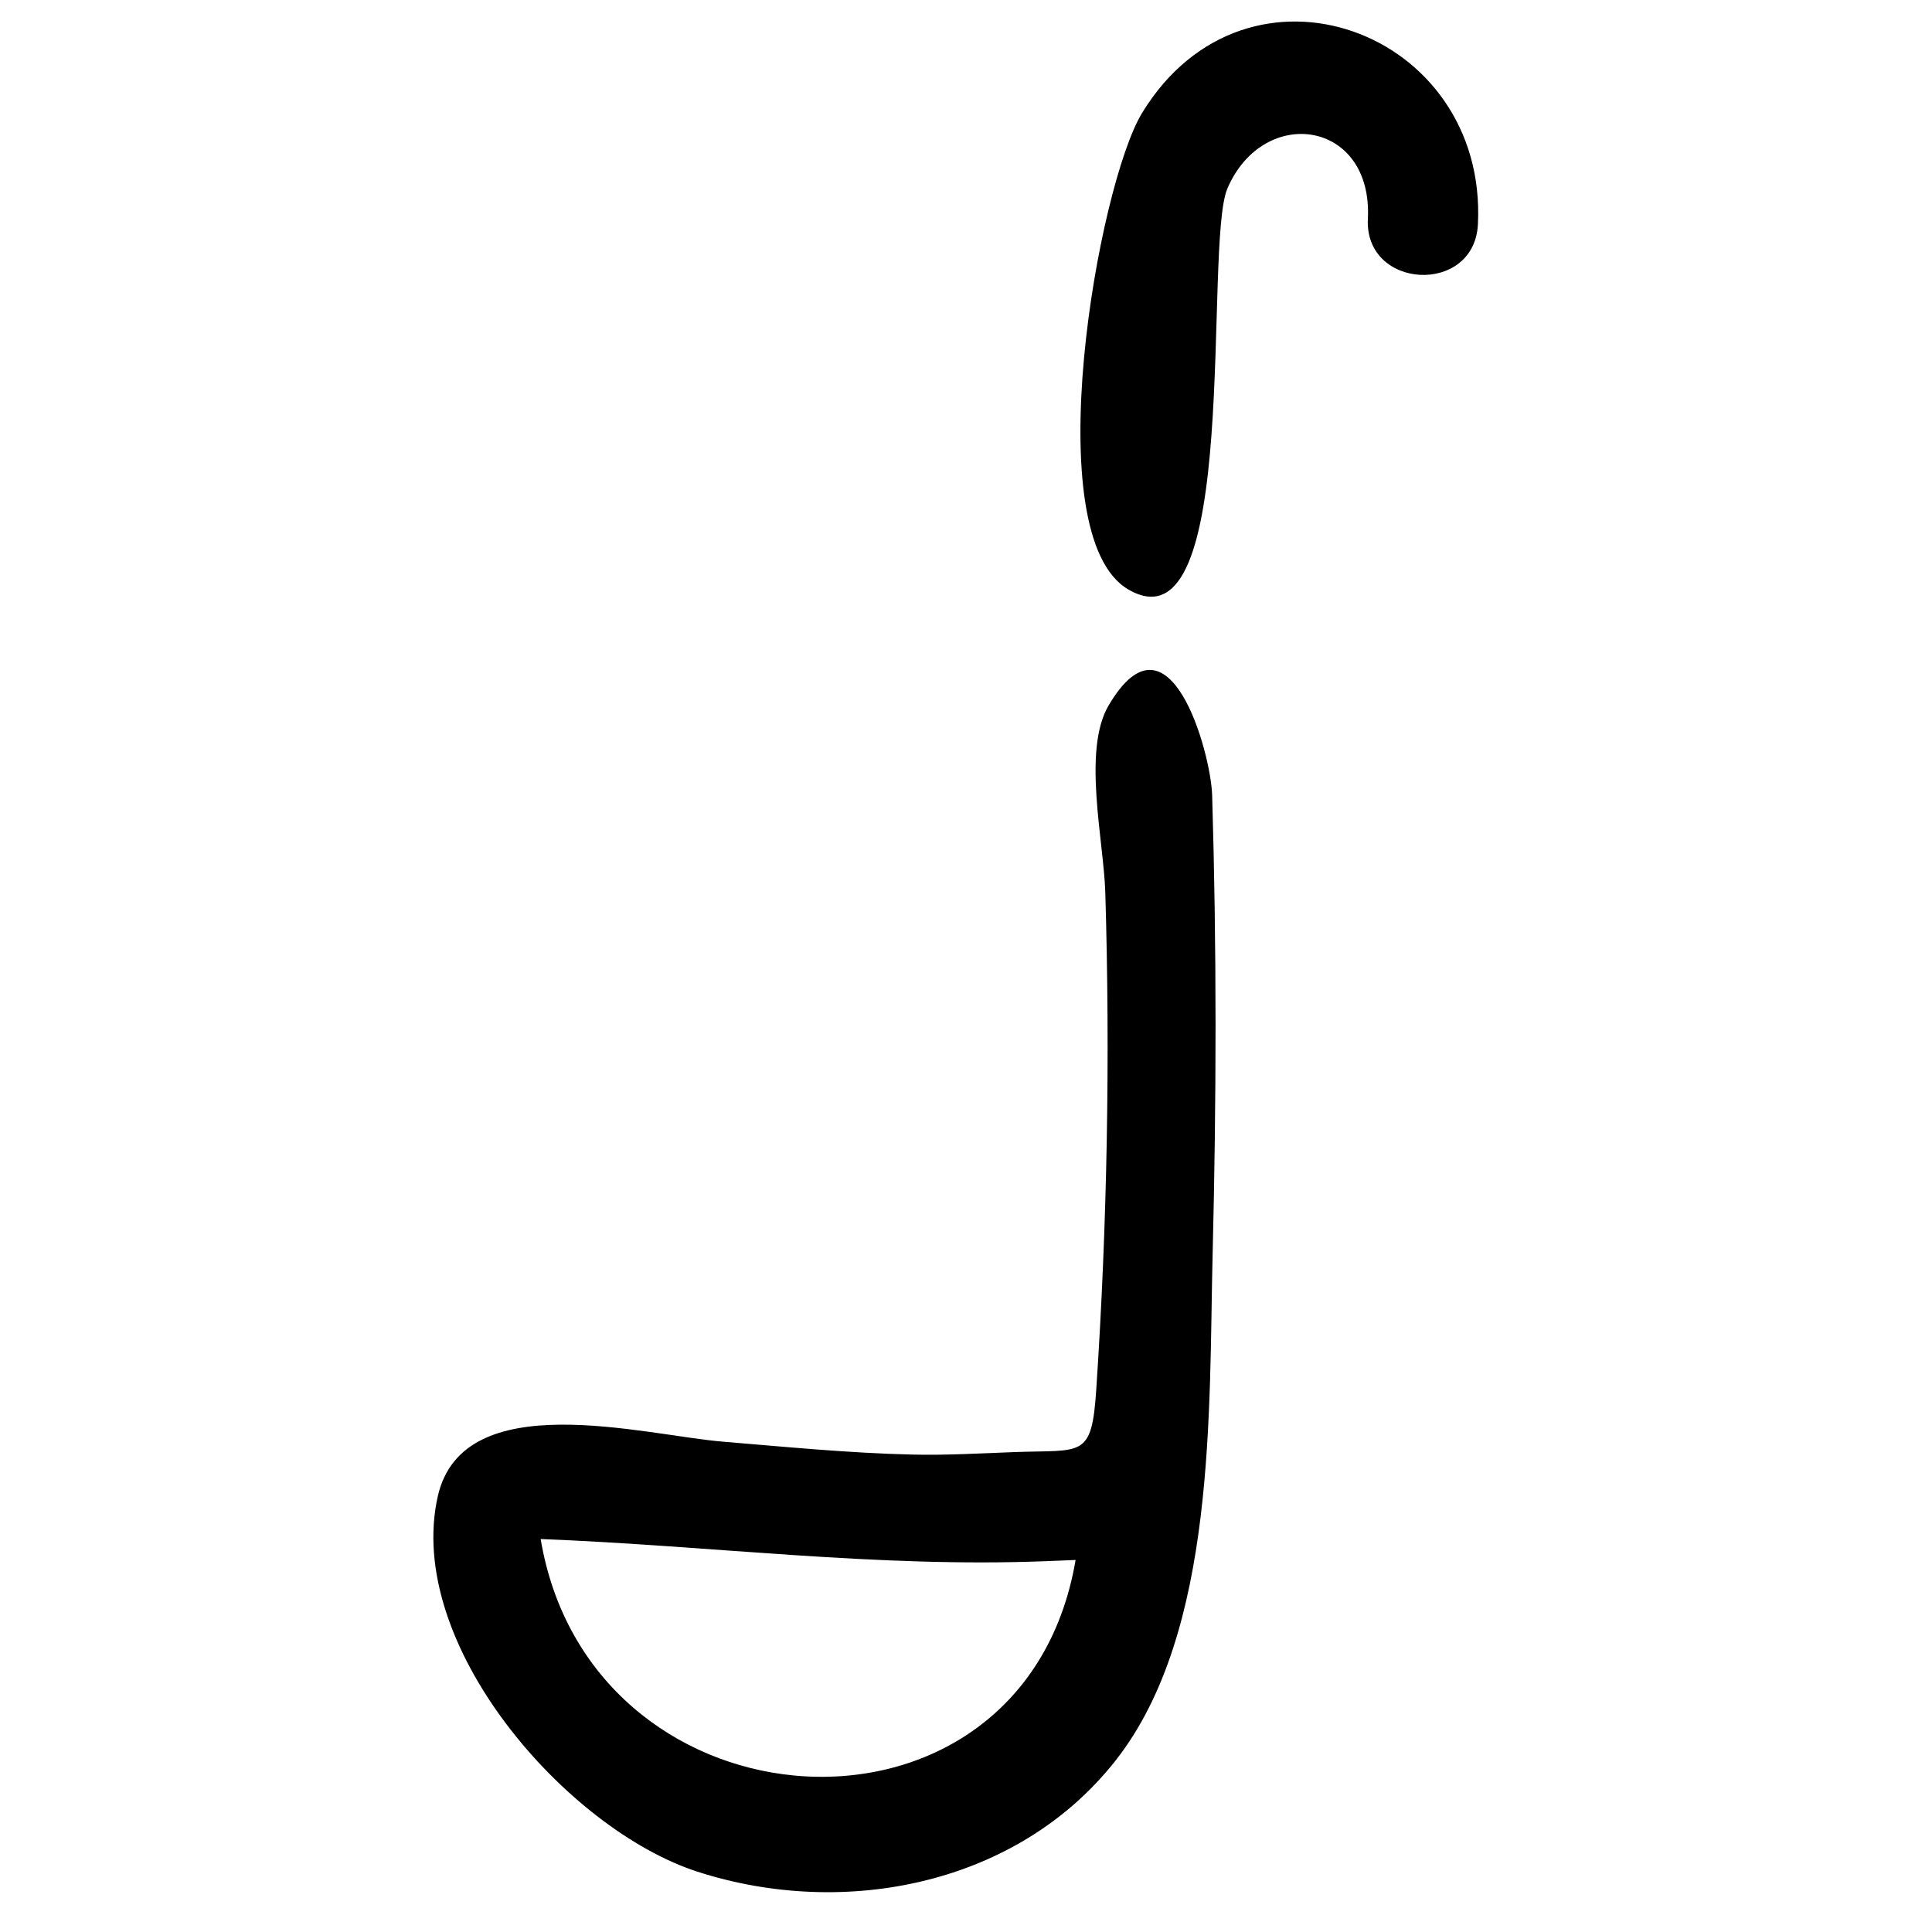 <?xml version="1.0" encoding="UTF-8"?>
<!-- Uploaded to: SVG Repo, www.svgrepo.com, Generator: SVG Repo Mixer Tools -->
<svg fill="#000000" width="800px" height="800px" version="1.1" viewBox="144 144 512 512" xmlns="http://www.w3.org/2000/svg">
 <path d="m436.91 380.43c-0.398-13.441-6.094-37.559 0.855-49.426 16.051-27.41 27.117 12.281 27.469 23.781 1.219 40.555 1.133 81.059 0.125 121.62-1.023 40.953 1.074 99.98-25.645 134.06-25.848 32.977-71.797 42.184-110.88 29.551-34.746-11.223-77.66-60.312-68.816-99.484 6.68-29.613 54.637-16.18 75.668-14.465 16.645 1.375 33.383 3.023 50.094 3.41 9.027 0.211 18.133-0.328 27.148-0.664 17.953-0.656 20.379 1.789 21.59-16.559 2.906-43.613 3.711-88.125 2.394-131.83zm-149.63 171.43c6.41 38.207 36.23 59.66 67.004 62.652 33.246 3.231 67.602-15.082 74.762-57.102-2.57 0.102-5.148 0.203-7.711 0.312-45.102 1.781-89.094-4.117-134.05-5.863zm219.22-349.88c1.336-26.113-27.566-30.367-37.211-8.07-6.461 14.945 3.922 123.98-26.301 106.29-24.48-14.34-7.965-107.18 3.68-126.27 27.754-45.512 91.629-21.926 88.992 29.543-0.961 18.816-30.125 17.324-29.16-1.496z"/>
</svg>